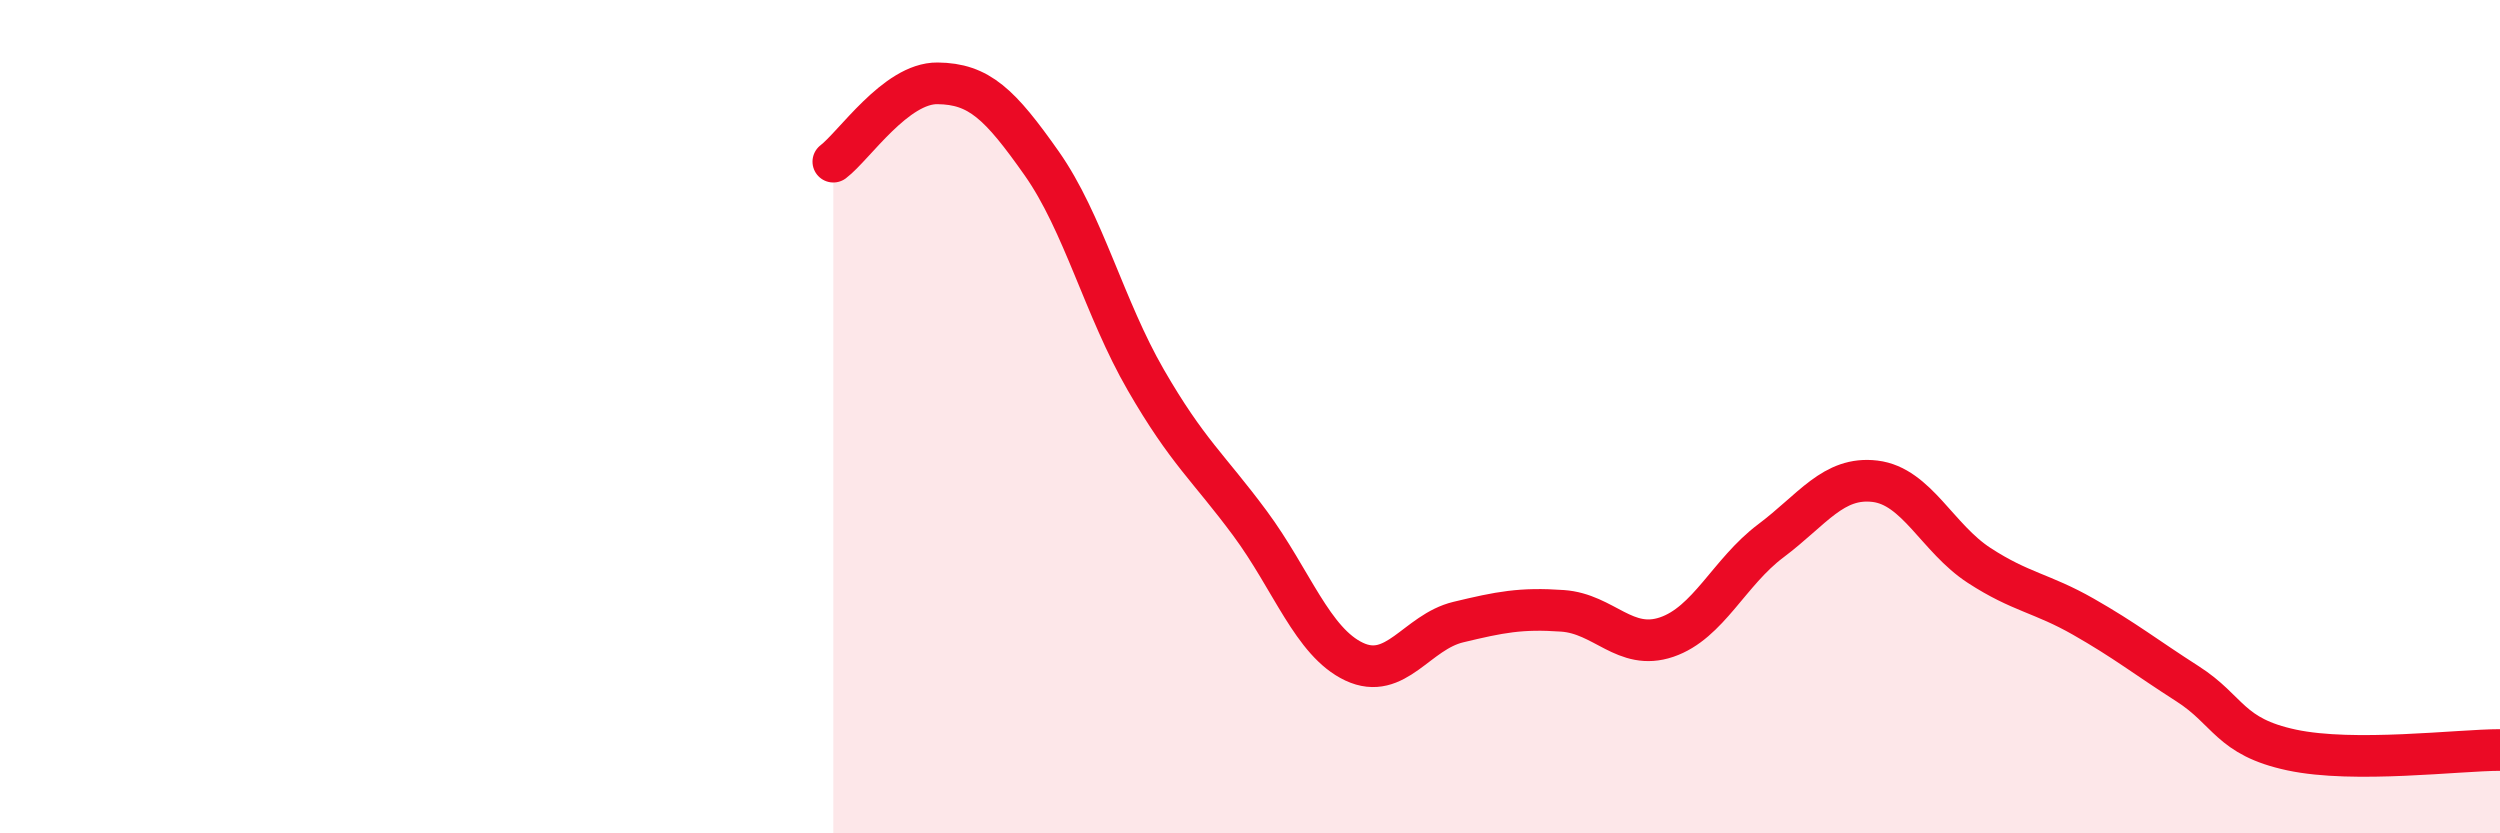 
    <svg width="60" height="20" viewBox="0 0 60 20" xmlns="http://www.w3.org/2000/svg">
      <path
        d="M 20,3.88 C 20.5,3.5 21.5,1.99 22.5,2 C 23.5,2.01 24,2.5 25,3.92 C 26,5.34 26.5,7.39 27.5,9.12 C 28.5,10.85 29,11.21 30,12.56 C 31,13.91 31.5,15.41 32.5,15.88 C 33.5,16.35 34,15.17 35,14.93 C 36,14.69 36.5,14.59 37.5,14.66 C 38.5,14.73 39,15.63 40,15.29 C 41,14.95 41.5,13.73 42.5,12.98 C 43.5,12.23 44,11.43 45,11.55 C 46,11.67 46.5,12.92 47.5,13.57 C 48.5,14.22 49,14.23 50,14.8 C 51,15.37 51.5,15.77 52.5,16.41 C 53.5,17.05 53.5,17.68 55,18 C 56.5,18.32 59,18 60,18L60 20L20 20Z"
        fill="#EB0A25"
        opacity="0.1"
        stroke-linecap="round"
        stroke-linejoin="round"
      />
      <path
        d="M 20,3.88 C 20.5,3.5 21.5,1.99 22.5,2 C 23.5,2.01 24,2.5 25,3.92 C 26,5.34 26.5,7.39 27.5,9.12 C 28.5,10.85 29,11.21 30,12.56 C 31,13.91 31.5,15.41 32.5,15.88 C 33.5,16.35 34,15.17 35,14.93 C 36,14.69 36.5,14.59 37.5,14.66 C 38.5,14.73 39,15.63 40,15.29 C 41,14.95 41.5,13.73 42.5,12.98 C 43.5,12.23 44,11.43 45,11.55 C 46,11.67 46.5,12.92 47.5,13.57 C 48.5,14.22 49,14.23 50,14.8 C 51,15.37 51.5,15.77 52.5,16.41 C 53.5,17.05 53.5,17.68 55,18 C 56.5,18.32 59,18 60,18"
        stroke="#EB0A25"
        stroke-width="1"
        fill="none"
        stroke-linecap="round"
        stroke-linejoin="round"
      />
    </svg>
  